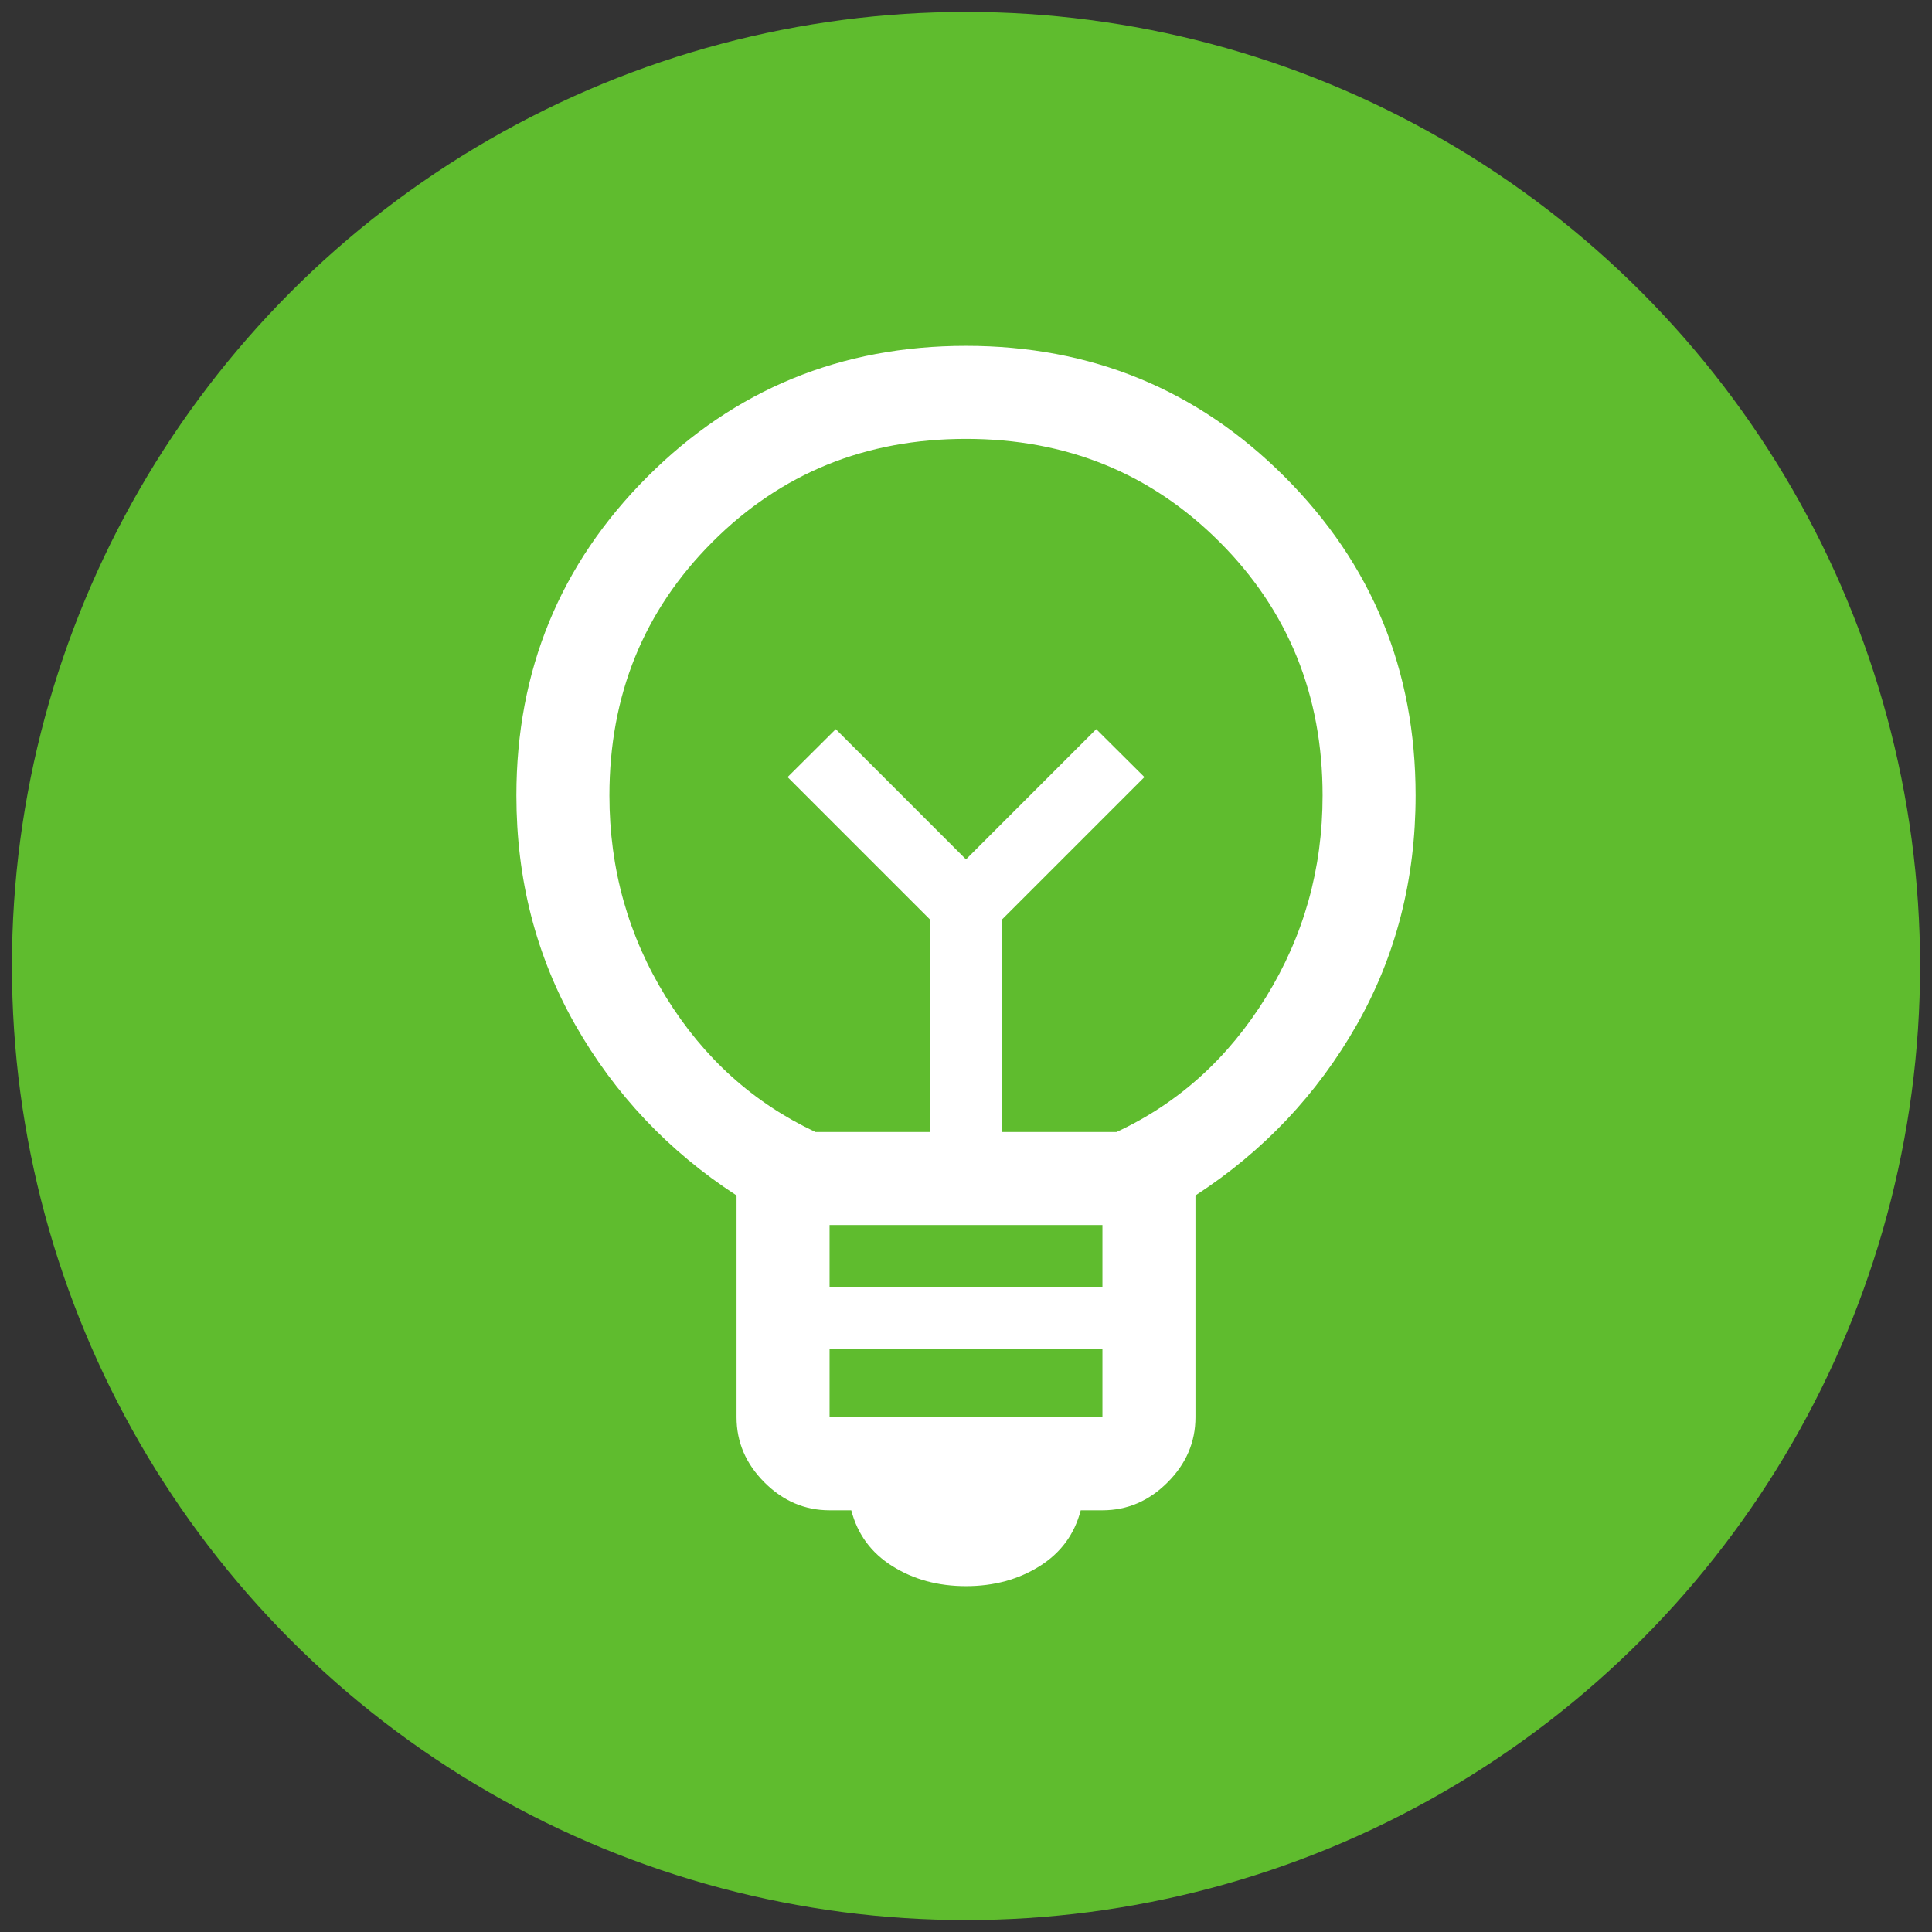 <?xml version="1.0" encoding="UTF-8"?><svg id="Ebene_1" xmlns="http://www.w3.org/2000/svg" viewBox="0 0 81 81"><rect x="0" y="0" width="81" height="81" fill="#333333" stroke="none"/><circle cx="40.5" cy="40.5" r="40" style="fill:#5fbc2e;"/><path d="m40.5,66.5c-1.17,0-2.2-.28-3.09-.84s-1.46-1.34-1.72-2.34h-.91c-1.04,0-1.95-.39-2.73-1.17s-1.17-1.69-1.17-2.73v-9.3c-2.86-1.86-5.11-4.25-6.76-7.15s-2.47-6.11-2.47-9.62c0-5.24,1.83-9.7,5.49-13.36,3.66-3.66,8.11-5.49,13.36-5.49s9.7,1.83,13.36,5.49,5.49,8.11,5.49,13.36c0,3.51-.82,6.72-2.47,9.62s-3.9,5.29-6.76,7.15v9.3c0,1.04-.39,1.95-1.17,2.73s-1.69,1.17-2.73,1.17h-.91c-.26,1-.83,1.78-1.72,2.34s-1.92.84-3.09.84Zm-5.72-7.08h11.44v-2.86h-11.44v2.86Zm0-5.46h11.44v-2.6h-11.44v2.6Zm-.59-6.5h4.81v-8.9l-5.98-5.98,2.02-2.01,5.46,5.46,5.46-5.46,2.02,2.01-5.98,5.98v8.9h4.81c2.6-1.21,4.69-3.1,6.27-5.66s2.37-5.37,2.37-8.45c0-4.2-1.44-7.75-4.32-10.63s-6.42-4.32-10.63-4.32-7.75,1.44-10.63,4.32-4.32,6.42-4.32,10.63c0,3.08.79,5.89,2.37,8.45s3.67,4.44,6.27,5.66Z" style="fill:#fff;"/></svg>